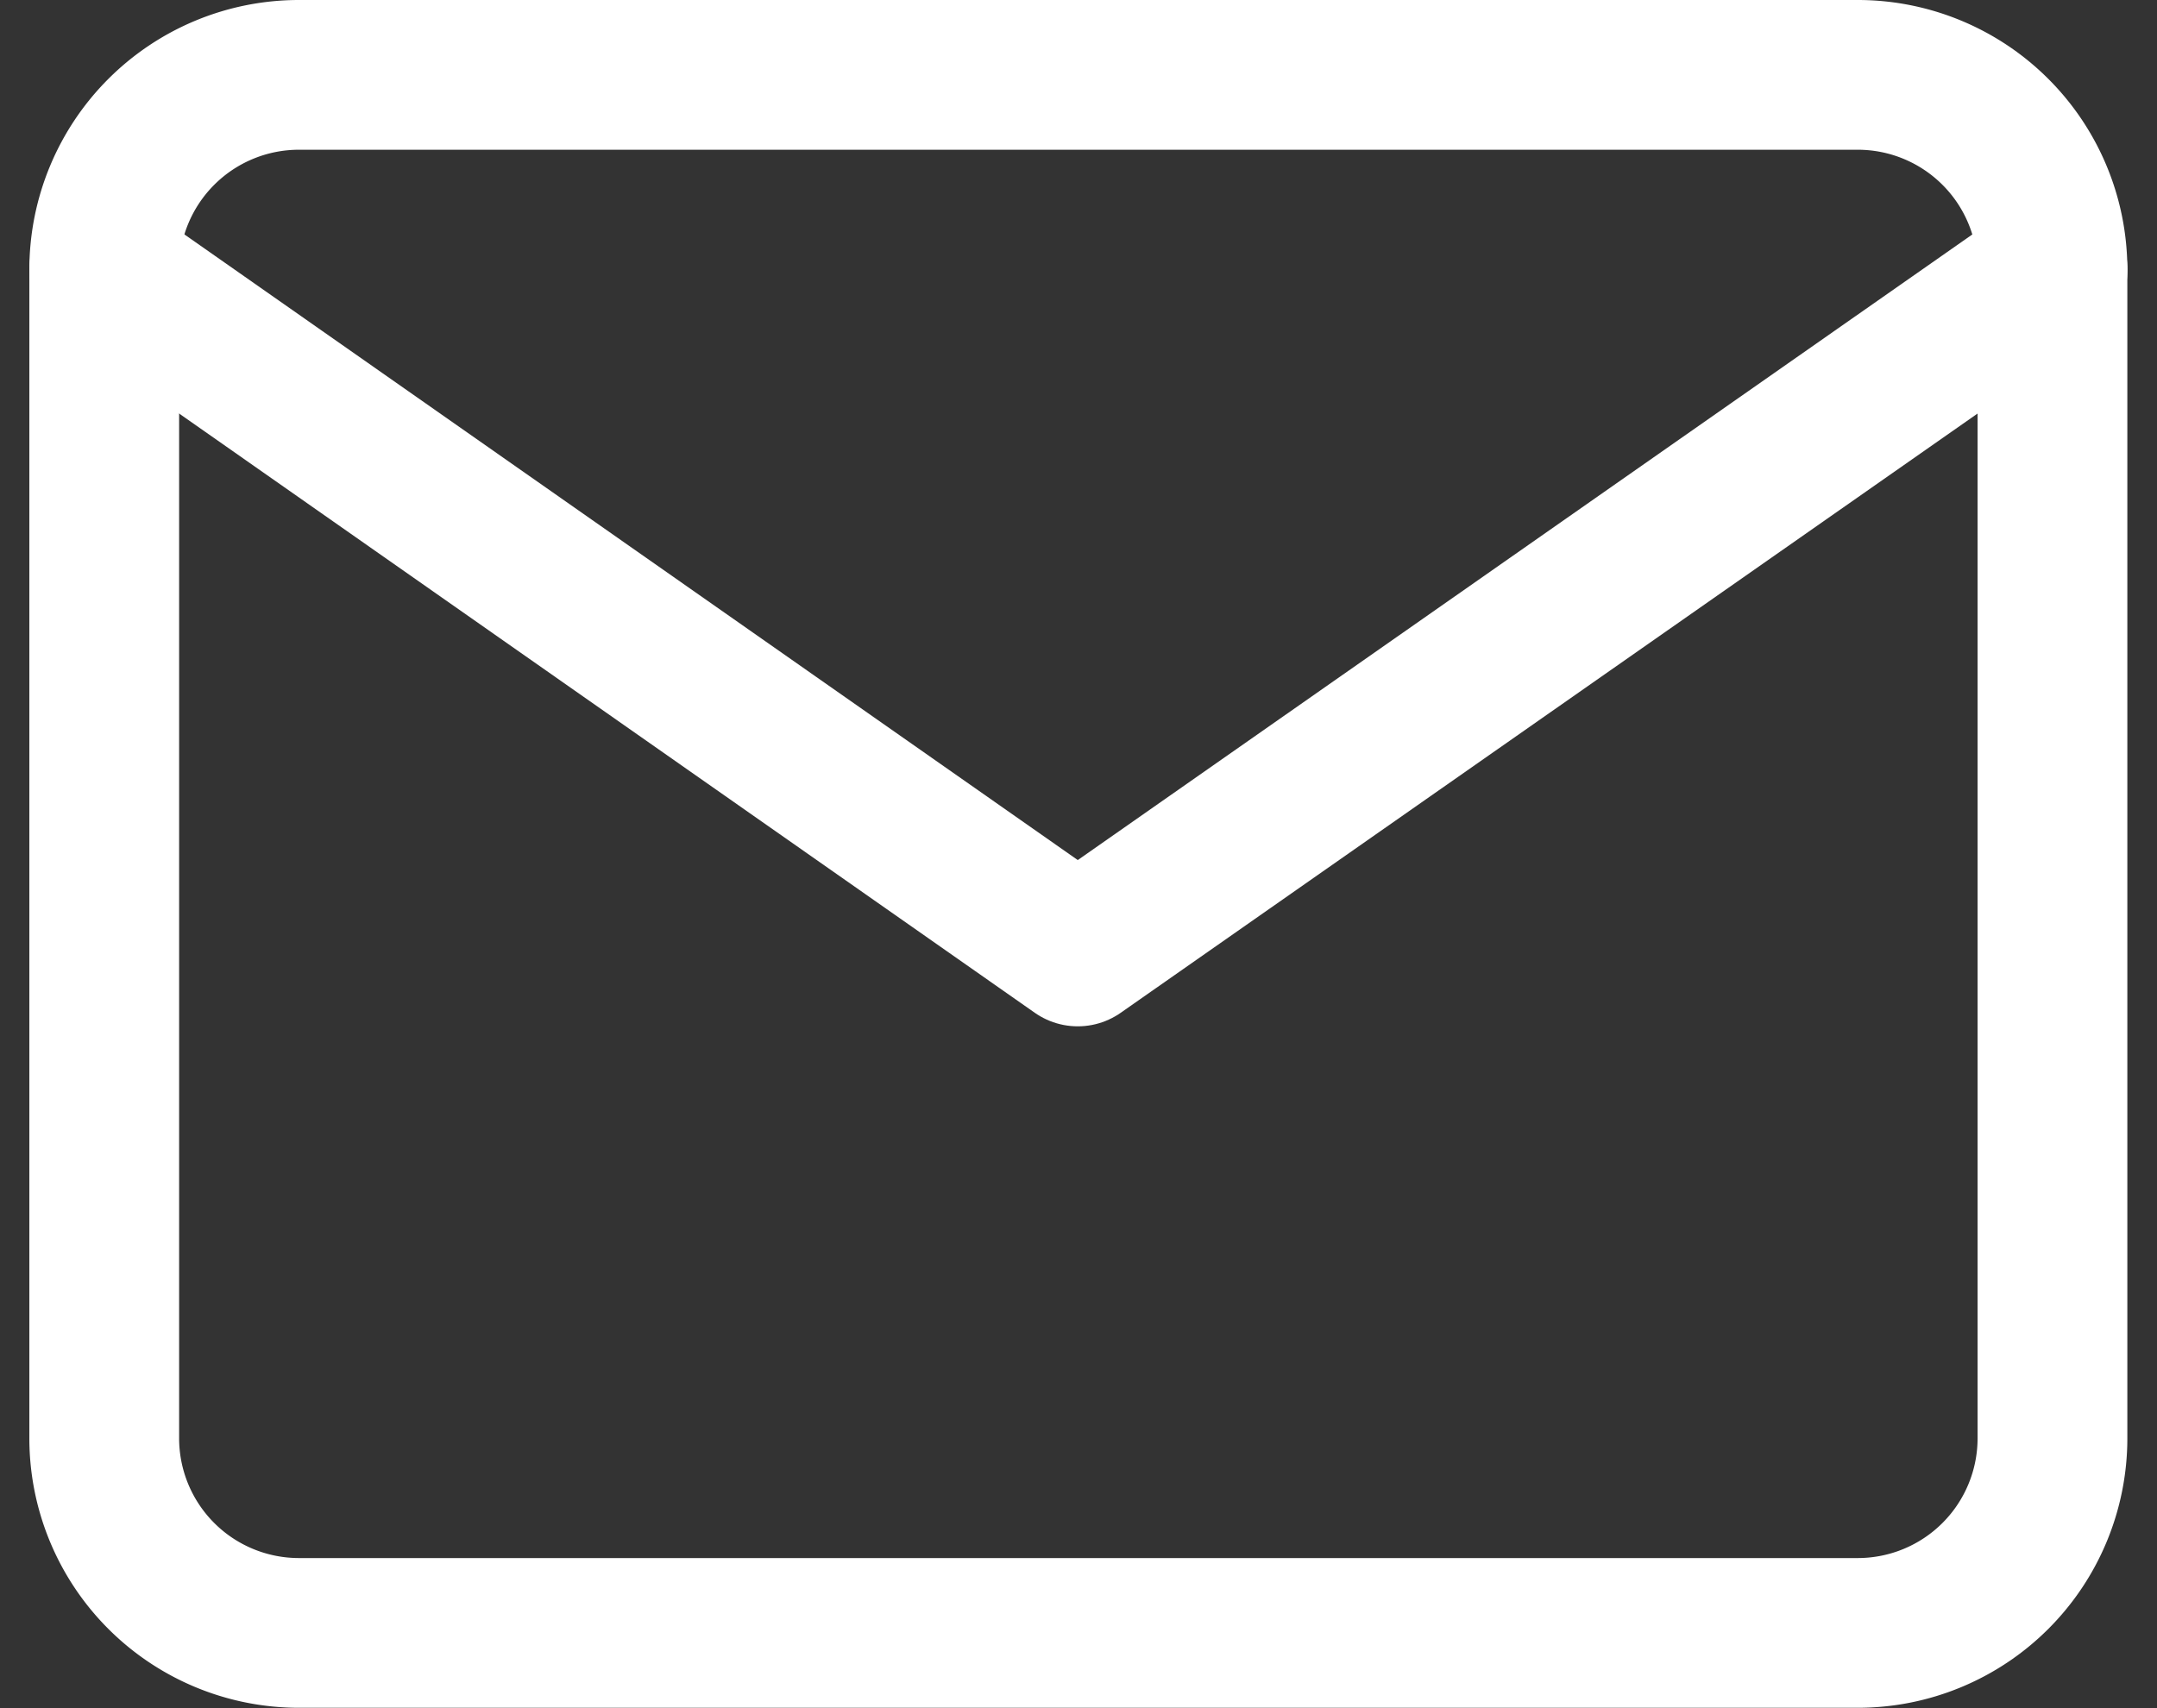 <svg xmlns="http://www.w3.org/2000/svg" width="14.402" height="11.407" viewBox="0 0 14.402 11.407">
  <rect x="0" y="0" width="14.402" height="11.407" fill="#333333" stroke="none"/>
  <g id="Icon_feather-mail" data-name="Icon feather-mail" transform="translate(-2.304 -5.5)">
    <path id="Path_1582" data-name="Path 1582" d="M4.3,6H14.708a1.3,1.3,0,0,1,1.3,1.3v7.805a1.3,1.3,0,0,1-1.3,1.3H4.3a1.3,1.3,0,0,1-1.3-1.3V7.3A1.3,1.3,0,0,1,4.3,6Z" transform="translate(0 0)" fill="none" stroke="#fff" stroke-linecap="round" stroke-linejoin="round" stroke-width="1"/>
    <path id="Path_1583" data-name="Path 1583" d="M16.009,9,9.5,13.553,3,9" transform="translate(0 -1.699)" fill="none" stroke="#fff" stroke-linecap="round" stroke-linejoin="round" stroke-width="1"/>
  </g>
</svg>
